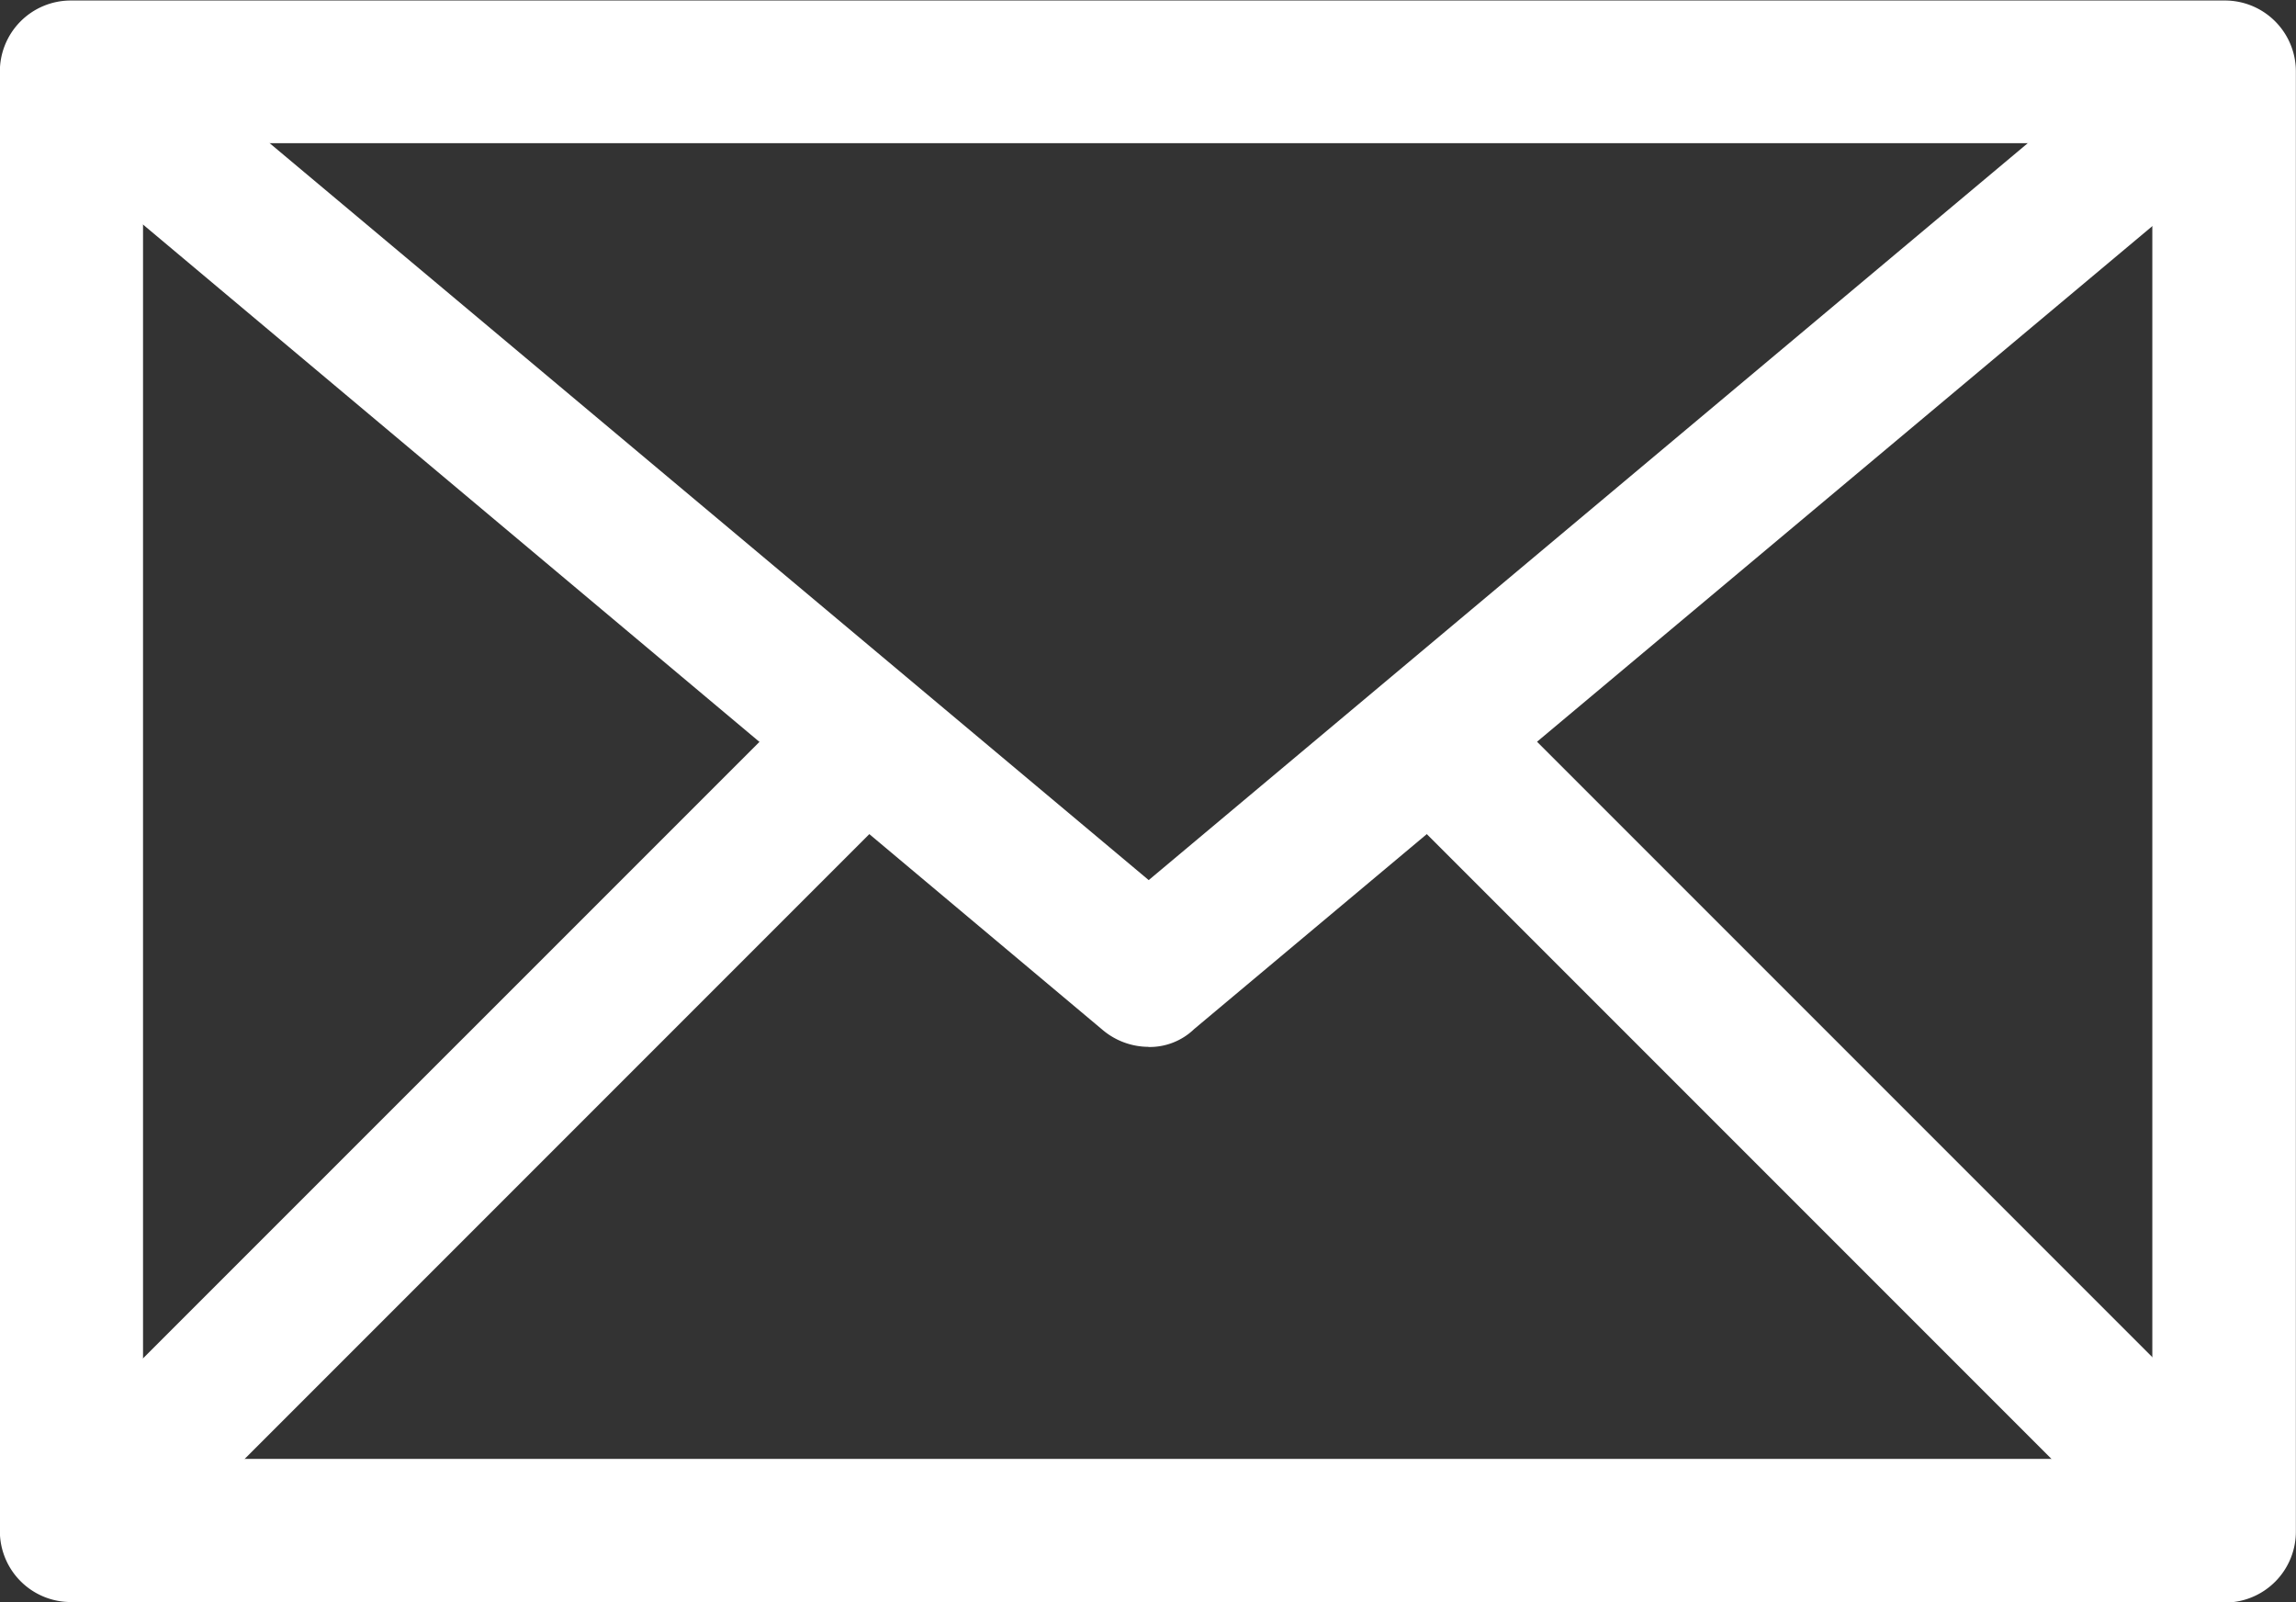 <svg id="Group_35262" data-name="Group 35262" xmlns="http://www.w3.org/2000/svg" xmlns:xlink="http://www.w3.org/1999/xlink" width="17.931" height="12.509" viewBox="0 0 17.931 12.509">
  <rect x="0" y="0" width="17.931" height="12.509" fill="#333333" stroke="none"/>
  <defs>
    <clipPath id="clip-path">
      <path id="Path_8983" data-name="Path 8983" d="M0,8.146H17.931V-4.363H0Z" transform="translate(0 4.363)" fill="#fff"/>
    </clipPath>
  </defs>
  <g id="Group_35259" data-name="Group 35259" transform="translate(0 0)" clip-path="url(#clip-path)">
    <g id="Group_35257" data-name="Group 35257" transform="translate(-0.001 0)">
      <path id="Path_8981" data-name="Path 8981" d="M11.313,8.146H-5.5a.554.554,0,0,1-.559-.55V-3.8a.554.554,0,0,1,.55-.559H11.313a.554.554,0,0,1,.559.55v11.4a.554.554,0,0,1-.55.559h-.009M-4.941,7.028H10.751V-3.245H-4.941Z" transform="translate(6.059 4.363)" fill="#fff"/>
    </g>
    <g id="Group_35258" data-name="Group 35258" transform="translate(0.206 0.129)">
      <path id="Path_8982" data-name="Path 8982" d="M5.708,5.239a.559.559,0,0,1-.356-.129L-3.057-1.946l.72-.86L5.708,3.937l8.045-6.743.72.86L6.063,5.1a.5.5,0,0,1-.356.14" transform="translate(3.057 2.806)" fill="#fff"/>
    </g>
  </g>
  <g id="Group_35260" data-name="Group 35260" transform="translate(0.168 5.356)">
    <path id="Path_8984" data-name="Path 8984" d="M0,4.037l.791.788,6.2-6.2L6.2-2.162Z" transform="translate(0 2.162)" fill="#fff"/>
  </g>
  <g id="Group_35261" data-name="Group 35261" transform="translate(10.776 5.355)">
    <path id="Path_8985" data-name="Path 8985" d="M0,.515l6.2,6.2.791-.791-6.2-6.2Z" transform="translate(0 0.276)" fill="#fff"/>
  </g>
</svg>
